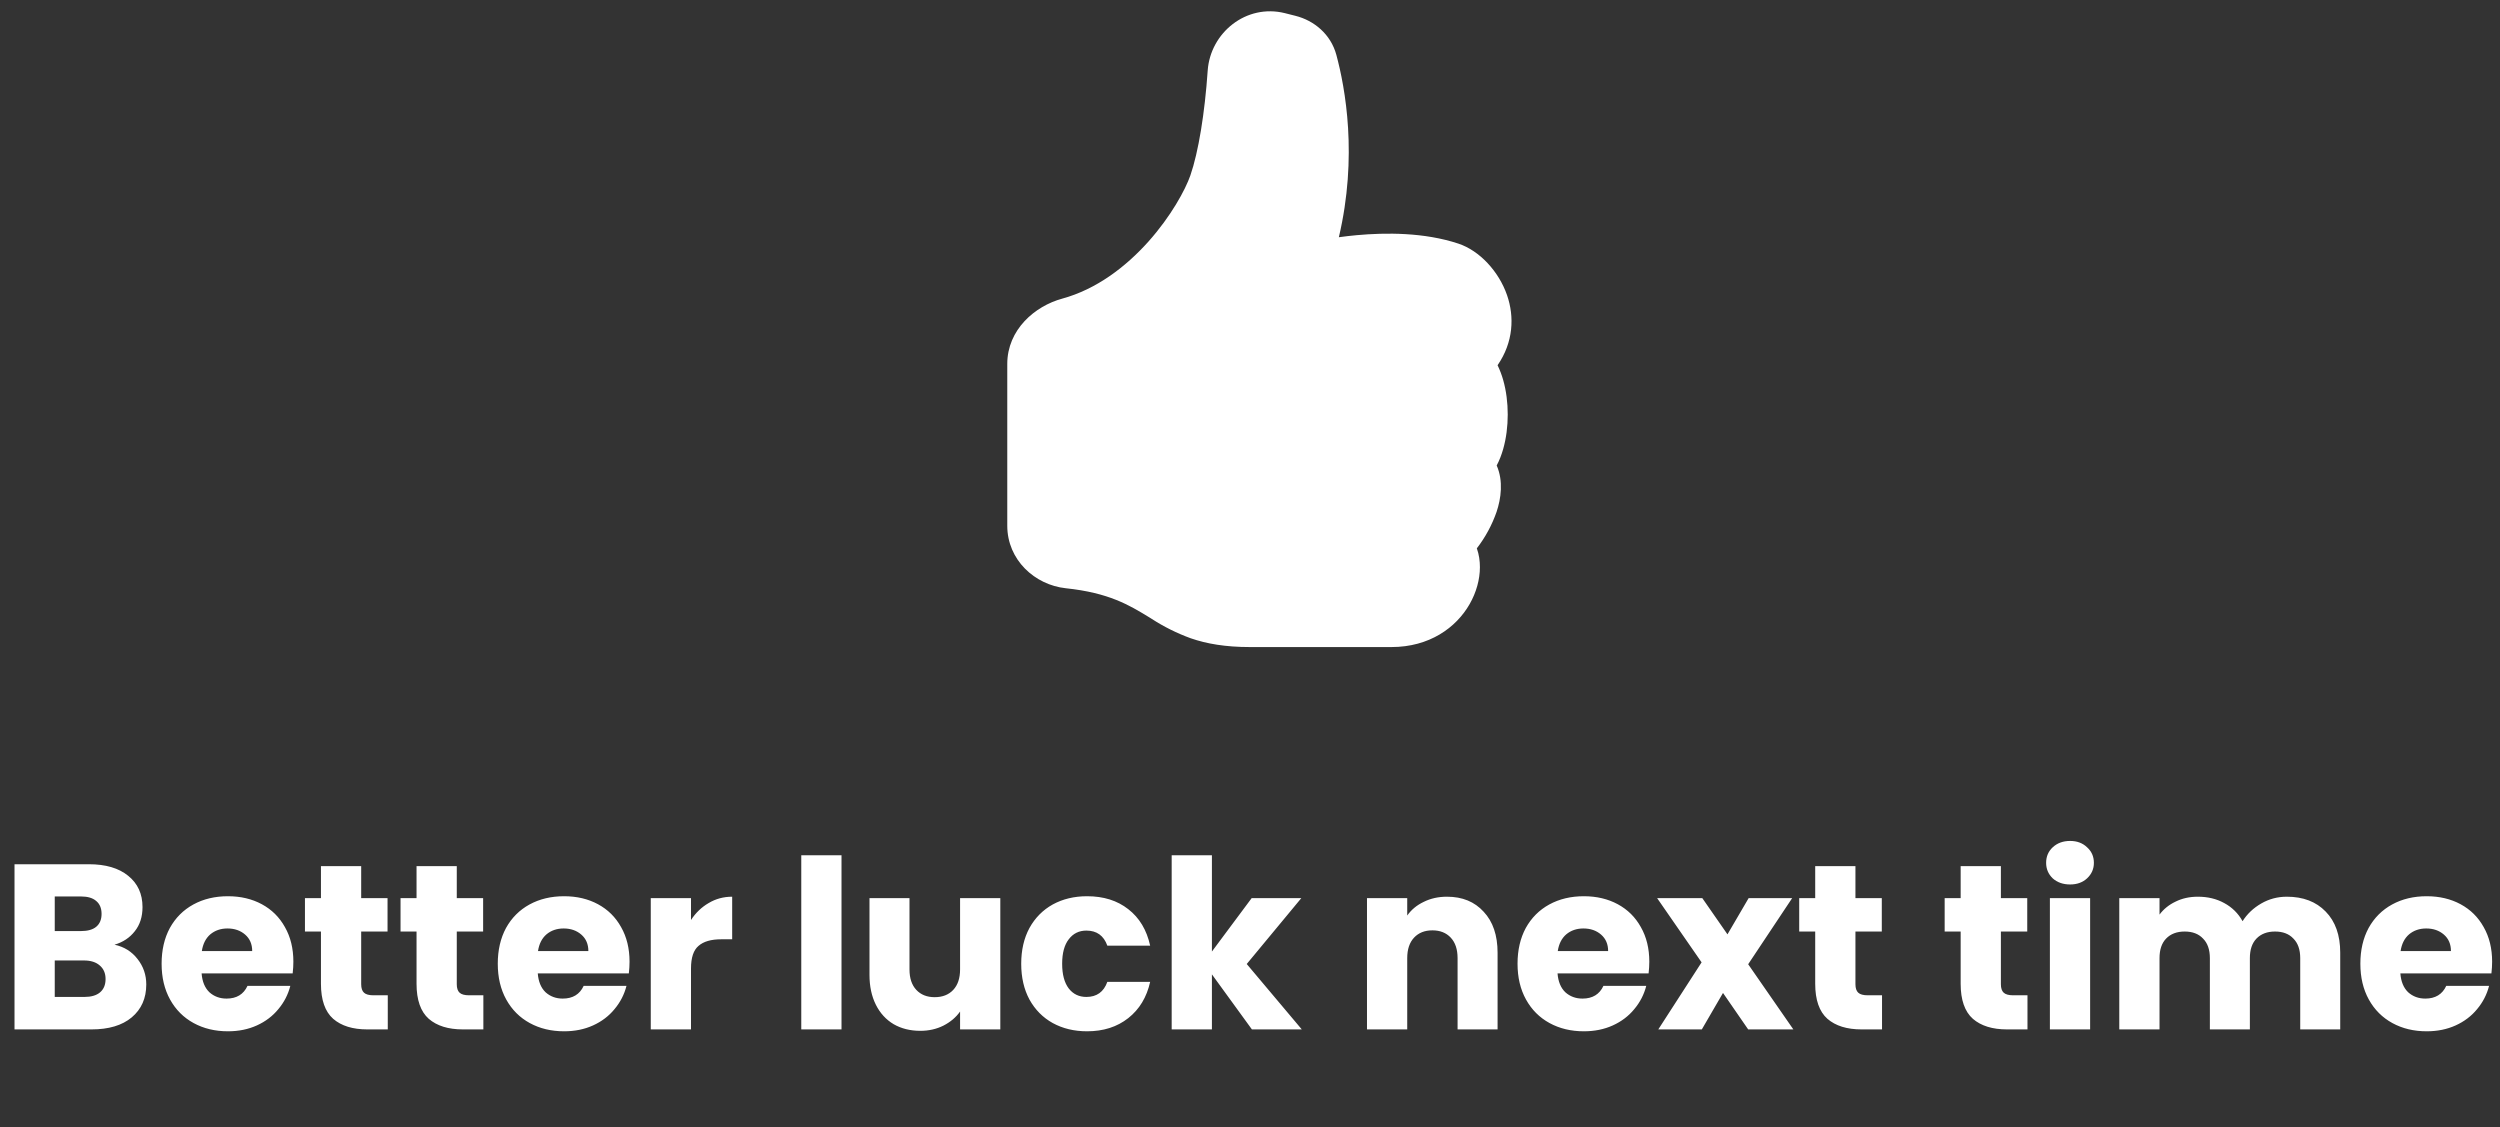 <svg width="255" height="115" viewBox="0 0 255 115" fill="none" xmlns="http://www.w3.org/2000/svg">
<rect x="0" y="0" width="255" height="115" fill="#333333" stroke="none"/>
<g clip-path="url(#clip0_571_410)">
<path d="M123.185 7.198C123.453 3.341 127.112 0.359 131.056 1.341L132.132 1.613C134.042 2.091 135.738 3.494 136.307 5.593C137.214 8.959 138.505 15.951 136.563 24.197C137.17 24.113 137.779 24.043 138.39 23.987C141.331 23.719 145.275 23.69 148.768 24.853C150.905 25.567 152.869 27.662 153.718 30.104C154.477 32.299 154.378 34.897 152.753 37.253C152.99 37.748 153.179 38.247 153.322 38.75C153.64 39.864 153.789 41.089 153.789 42.281C153.789 43.473 153.64 44.698 153.322 45.812C153.162 46.369 152.951 46.938 152.662 47.479C153.36 49.075 153.104 50.857 152.65 52.214C152.183 53.553 151.503 54.808 150.637 55.931C150.86 56.558 150.951 57.218 150.951 57.849C150.951 59.107 150.583 60.427 149.907 61.611C148.529 64.028 145.794 66 141.929 66H127.492C124.996 66 123.078 65.666 121.444 65.101C120.04 64.588 118.697 63.919 117.443 63.104L117.245 62.98C115.166 61.714 113.124 60.468 108.715 60.002C105.555 59.664 102.742 57.115 102.742 53.625V37.125C102.742 33.619 105.567 31.218 108.339 30.463C111.841 29.506 114.832 27.217 117.134 24.647C119.444 22.06 120.904 19.367 121.42 17.886C122.241 15.514 122.888 11.537 123.185 7.202V7.198Z" fill="white"/>
</g>
<path d="M11.68 96.36C12.656 96.568 13.44 97.056 14.032 97.824C14.624 98.576 14.92 99.44 14.92 100.416C14.92 101.824 14.424 102.944 13.432 103.776C12.456 104.592 11.088 105 9.328 105H1.48V88.152H9.064C10.776 88.152 12.112 88.544 13.072 89.328C14.048 90.112 14.536 91.176 14.536 92.52C14.536 93.512 14.272 94.336 13.744 94.992C13.232 95.648 12.544 96.104 11.68 96.36ZM5.584 94.968H8.272C8.944 94.968 9.456 94.824 9.808 94.536C10.176 94.232 10.36 93.792 10.36 93.216C10.36 92.64 10.176 92.2 9.808 91.896C9.456 91.592 8.944 91.44 8.272 91.44H5.584V94.968ZM8.608 101.688C9.296 101.688 9.824 101.536 10.192 101.232C10.576 100.912 10.768 100.456 10.768 99.864C10.768 99.272 10.568 98.808 10.168 98.472C9.784 98.136 9.248 97.968 8.56 97.968H5.584V101.688H8.608ZM29.924 98.088C29.924 98.472 29.9 98.872 29.852 99.288H20.564C20.628 100.12 20.892 100.76 21.356 101.208C21.836 101.64 22.42 101.856 23.108 101.856C24.132 101.856 24.844 101.424 25.244 100.56H29.612C29.388 101.44 28.98 102.232 28.388 102.936C27.812 103.64 27.084 104.192 26.204 104.592C25.324 104.992 24.34 105.192 23.252 105.192C21.94 105.192 20.772 104.912 19.748 104.352C18.724 103.792 17.924 102.992 17.348 101.952C16.772 100.912 16.484 99.696 16.484 98.304C16.484 96.912 16.764 95.696 17.324 94.656C17.9 93.616 18.7 92.816 19.724 92.256C20.748 91.696 21.924 91.416 23.252 91.416C24.548 91.416 25.7 91.688 26.708 92.232C27.716 92.776 28.5 93.552 29.06 94.56C29.636 95.568 29.924 96.744 29.924 98.088ZM25.724 97.008C25.724 96.304 25.484 95.744 25.004 95.328C24.524 94.912 23.924 94.704 23.204 94.704C22.516 94.704 21.932 94.904 21.452 95.304C20.988 95.704 20.7 96.272 20.588 97.008H25.724ZM39.553 101.52V105H37.465C35.977 105 34.817 104.64 33.985 103.92C33.153 103.184 32.737 101.992 32.737 100.344V95.016H31.105V91.608H32.737V88.344H36.841V91.608H39.529V95.016H36.841V100.392C36.841 100.792 36.937 101.08 37.129 101.256C37.321 101.432 37.641 101.52 38.089 101.52H39.553ZM49.303 101.52V105H47.215C45.727 105 44.567 104.64 43.735 103.92C42.903 103.184 42.487 101.992 42.487 100.344V95.016H40.855V91.608H42.487V88.344H46.591V91.608H49.279V95.016H46.591V100.392C46.591 100.792 46.687 101.08 46.879 101.256C47.071 101.432 47.391 101.52 47.839 101.52H49.303ZM64.213 98.088C64.213 98.472 64.189 98.872 64.141 99.288H54.853C54.917 100.12 55.181 100.76 55.645 101.208C56.125 101.64 56.709 101.856 57.397 101.856C58.421 101.856 59.133 101.424 59.533 100.56H63.901C63.677 101.44 63.269 102.232 62.677 102.936C62.101 103.64 61.373 104.192 60.493 104.592C59.613 104.992 58.629 105.192 57.541 105.192C56.229 105.192 55.061 104.912 54.037 104.352C53.013 103.792 52.213 102.992 51.637 101.952C51.061 100.912 50.773 99.696 50.773 98.304C50.773 96.912 51.053 95.696 51.613 94.656C52.189 93.616 52.989 92.816 54.013 92.256C55.037 91.696 56.213 91.416 57.541 91.416C58.837 91.416 59.989 91.688 60.997 92.232C62.005 92.776 62.789 93.552 63.349 94.56C63.925 95.568 64.213 96.744 64.213 98.088ZM60.013 97.008C60.013 96.304 59.773 95.744 59.293 95.328C58.813 94.912 58.213 94.704 57.493 94.704C56.805 94.704 56.221 94.904 55.741 95.304C55.277 95.704 54.989 96.272 54.877 97.008H60.013ZM70.482 93.84C70.962 93.104 71.562 92.528 72.282 92.112C73.002 91.68 73.802 91.464 74.682 91.464V95.808H73.554C72.53 95.808 71.762 96.032 71.25 96.48C70.738 96.912 70.482 97.68 70.482 98.784V105H66.378V91.608H70.482V93.84ZM85.834 87.24V105H81.73V87.24H85.834ZM102.032 91.608V105H97.928V103.176C97.512 103.768 96.944 104.248 96.224 104.616C95.52 104.968 94.736 105.144 93.872 105.144C92.848 105.144 91.944 104.92 91.16 104.472C90.376 104.008 89.768 103.344 89.336 102.48C88.904 101.616 88.688 100.6 88.688 99.432V91.608H92.768V98.88C92.768 99.776 93 100.472 93.464 100.968C93.928 101.464 94.552 101.712 95.336 101.712C96.136 101.712 96.768 101.464 97.232 100.968C97.696 100.472 97.928 99.776 97.928 98.88V91.608H102.032ZM104.164 98.304C104.164 96.912 104.444 95.696 105.004 94.656C105.58 93.616 106.372 92.816 107.38 92.256C108.404 91.696 109.572 91.416 110.884 91.416C112.564 91.416 113.964 91.856 115.084 92.736C116.22 93.616 116.964 94.856 117.316 96.456H112.948C112.58 95.432 111.868 94.92 110.812 94.92C110.06 94.92 109.46 95.216 109.012 95.808C108.564 96.384 108.34 97.216 108.34 98.304C108.34 99.392 108.564 100.232 109.012 100.824C109.46 101.4 110.06 101.688 110.812 101.688C111.868 101.688 112.58 101.176 112.948 100.152H117.316C116.964 101.72 116.22 102.952 115.084 103.848C113.948 104.744 112.548 105.192 110.884 105.192C109.572 105.192 108.404 104.912 107.38 104.352C106.372 103.792 105.58 102.992 105.004 101.952C104.444 100.912 104.164 99.696 104.164 98.304ZM127.695 105L123.615 99.384V105H119.511V87.24H123.615V97.056L127.671 91.608H132.735L127.167 98.328L132.783 105H127.695ZM147.593 91.464C149.161 91.464 150.409 91.976 151.337 93C152.281 94.008 152.753 95.4 152.753 97.176V105H148.673V97.728C148.673 96.832 148.441 96.136 147.977 95.64C147.513 95.144 146.889 94.896 146.105 94.896C145.321 94.896 144.697 95.144 144.233 95.64C143.769 96.136 143.537 96.832 143.537 97.728V105H139.433V91.608H143.537V93.384C143.953 92.792 144.513 92.328 145.217 91.992C145.921 91.64 146.713 91.464 147.593 91.464ZM168.229 98.088C168.229 98.472 168.205 98.872 168.157 99.288H158.869C158.933 100.12 159.197 100.76 159.661 101.208C160.141 101.64 160.725 101.856 161.413 101.856C162.437 101.856 163.149 101.424 163.549 100.56H167.917C167.693 101.44 167.285 102.232 166.693 102.936C166.117 103.64 165.389 104.192 164.509 104.592C163.629 104.992 162.645 105.192 161.557 105.192C160.245 105.192 159.077 104.912 158.053 104.352C157.029 103.792 156.229 102.992 155.653 101.952C155.077 100.912 154.789 99.696 154.789 98.304C154.789 96.912 155.069 95.696 155.629 94.656C156.205 93.616 157.005 92.816 158.029 92.256C159.053 91.696 160.229 91.416 161.557 91.416C162.853 91.416 164.005 91.688 165.013 92.232C166.021 92.776 166.805 93.552 167.365 94.56C167.941 95.568 168.229 96.744 168.229 98.088ZM164.029 97.008C164.029 96.304 163.789 95.744 163.309 95.328C162.829 94.912 162.229 94.704 161.509 94.704C160.821 94.704 160.237 94.904 159.757 95.304C159.293 95.704 159.005 96.272 158.893 97.008H164.029ZM178.314 105L175.746 101.28L173.586 105H169.146L173.562 98.16L169.026 91.608H173.634L176.202 95.304L178.362 91.608H182.802L178.314 98.352L182.922 105H178.314ZM191.967 101.52V105H189.879C188.391 105 187.231 104.64 186.399 103.92C185.567 103.184 185.151 101.992 185.151 100.344V95.016H183.519V91.608H185.151V88.344H189.255V91.608H191.943V95.016H189.255V100.392C189.255 100.792 189.351 101.08 189.543 101.256C189.735 101.432 190.055 101.52 190.503 101.52H191.967ZM206.803 101.52V105H204.715C203.227 105 202.067 104.64 201.235 103.92C200.403 103.184 199.987 101.992 199.987 100.344V95.016H198.355V91.608H199.987V88.344H204.091V91.608H206.779V95.016H204.091V100.392C204.091 100.792 204.187 101.08 204.379 101.256C204.571 101.432 204.891 101.52 205.339 101.52H206.803ZM211.153 90.216C210.433 90.216 209.841 90.008 209.377 89.592C208.929 89.16 208.705 88.632 208.705 88.008C208.705 87.368 208.929 86.84 209.377 86.424C209.841 85.992 210.433 85.776 211.153 85.776C211.857 85.776 212.433 85.992 212.881 86.424C213.345 86.84 213.577 87.368 213.577 88.008C213.577 88.632 213.345 89.16 212.881 89.592C212.433 90.008 211.857 90.216 211.153 90.216ZM213.193 91.608V105H209.089V91.608H213.193ZM233.255 91.464C234.919 91.464 236.239 91.968 237.215 92.976C238.207 93.984 238.703 95.384 238.703 97.176V105H234.623V97.728C234.623 96.864 234.391 96.2 233.927 95.736C233.479 95.256 232.855 95.016 232.055 95.016C231.255 95.016 230.623 95.256 230.159 95.736C229.711 96.2 229.487 96.864 229.487 97.728V105H225.407V97.728C225.407 96.864 225.175 96.2 224.711 95.736C224.263 95.256 223.639 95.016 222.839 95.016C222.039 95.016 221.407 95.256 220.943 95.736C220.495 96.2 220.271 96.864 220.271 97.728V105H216.167V91.608H220.271V93.288C220.687 92.728 221.231 92.288 221.903 91.968C222.575 91.632 223.335 91.464 224.183 91.464C225.191 91.464 226.087 91.68 226.871 92.112C227.671 92.544 228.295 93.16 228.743 93.96C229.207 93.224 229.839 92.624 230.639 92.16C231.439 91.696 232.311 91.464 233.255 91.464ZM254.197 98.088C254.197 98.472 254.173 98.872 254.125 99.288H244.837C244.901 100.12 245.165 100.76 245.629 101.208C246.109 101.64 246.693 101.856 247.381 101.856C248.405 101.856 249.117 101.424 249.517 100.56H253.885C253.661 101.44 253.253 102.232 252.661 102.936C252.085 103.64 251.357 104.192 250.477 104.592C249.597 104.992 248.613 105.192 247.525 105.192C246.213 105.192 245.045 104.912 244.021 104.352C242.997 103.792 242.197 102.992 241.621 101.952C241.045 100.912 240.757 99.696 240.757 98.304C240.757 96.912 241.037 95.696 241.597 94.656C242.173 93.616 242.973 92.816 243.997 92.256C245.021 91.696 246.197 91.416 247.525 91.416C248.821 91.416 249.973 91.688 250.981 92.232C251.989 92.776 252.773 93.552 253.333 94.56C253.909 95.568 254.197 96.744 254.197 98.088ZM249.997 97.008C249.997 96.304 249.757 95.744 249.277 95.328C248.797 94.912 248.197 94.704 247.477 94.704C246.789 94.704 246.205 94.904 245.725 95.304C245.261 95.704 244.973 96.272 244.861 97.008H249.997Z" fill="white"/>
<defs>
<clipPath id="clip0_571_410">
<rect width="66" height="66" fill="white" transform="translate(94.492)"/>
</clipPath>
</defs>
</svg>
